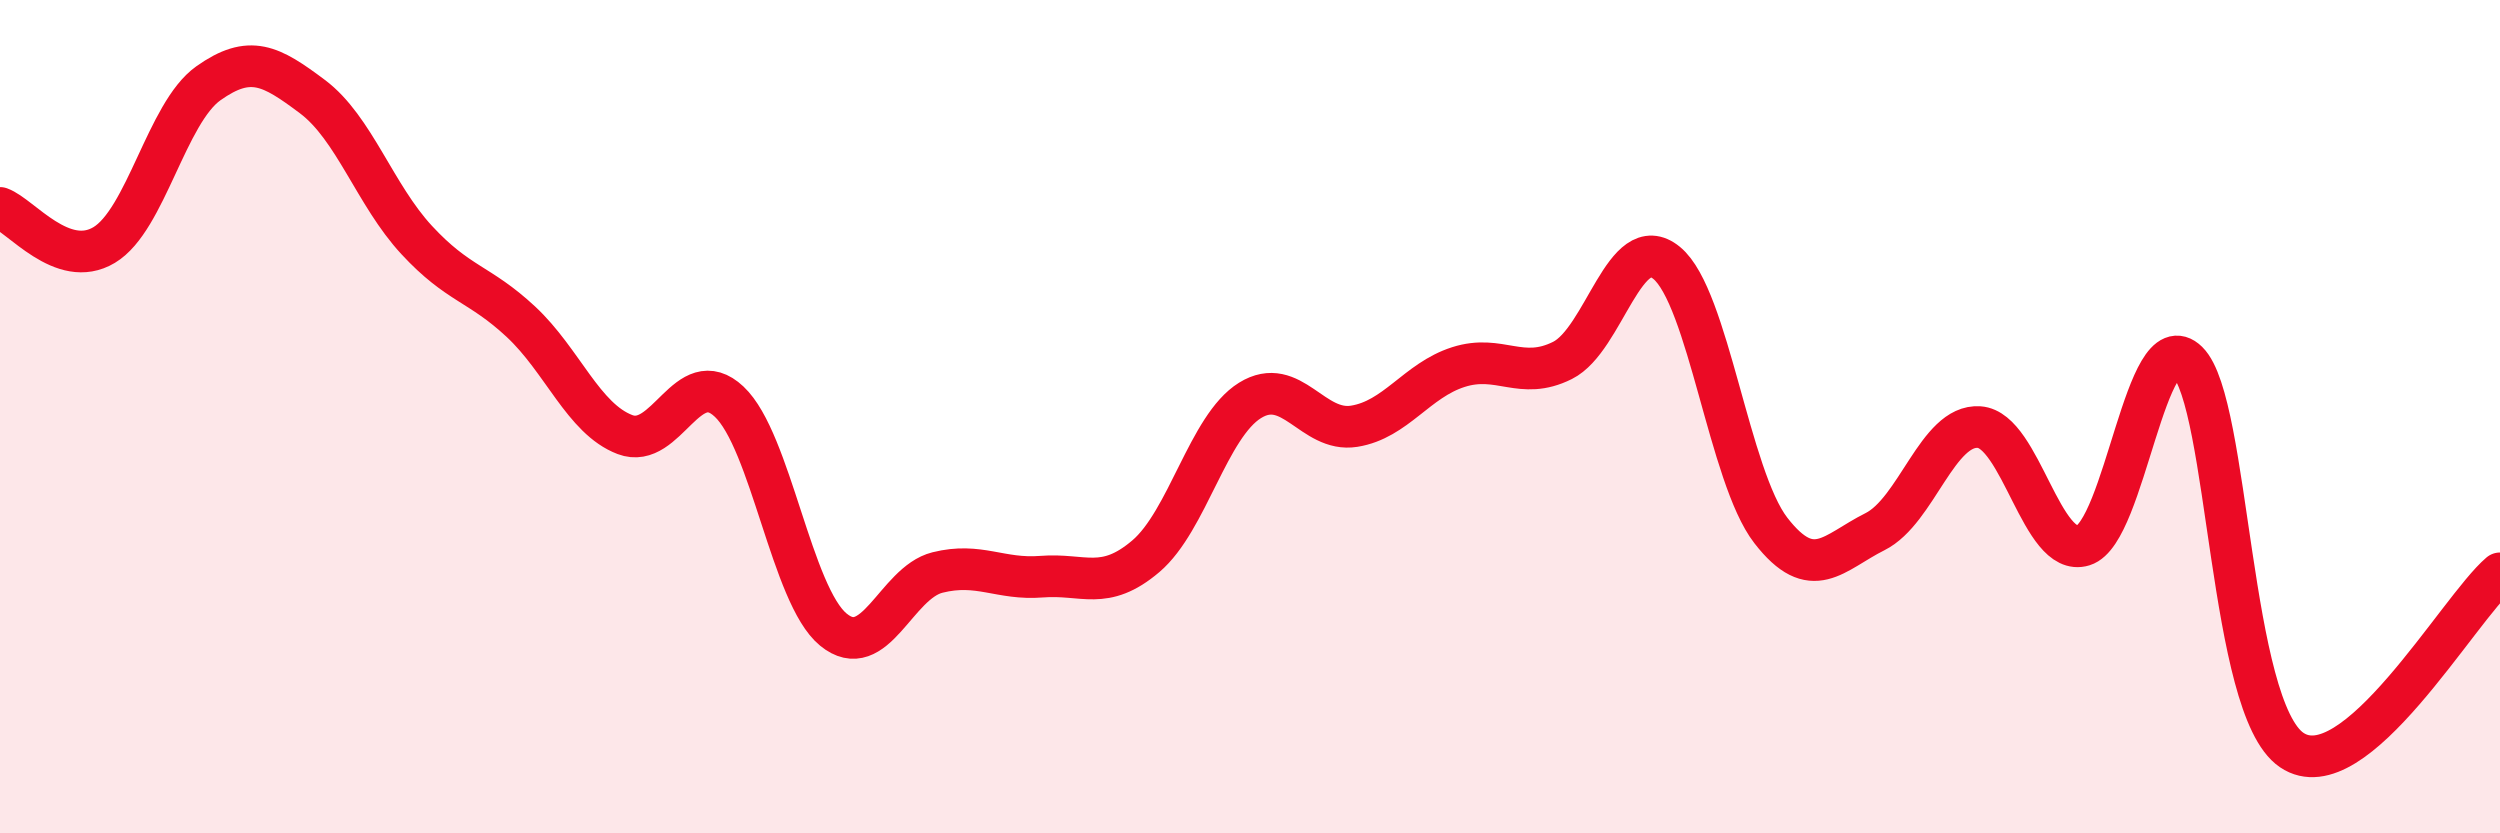
    <svg width="60" height="20" viewBox="0 0 60 20" xmlns="http://www.w3.org/2000/svg">
      <path
        d="M 0,4.99 C 0.5,5.17 1.5,6.48 2.5,5.88 C 3.5,5.28 4,2.71 5,2 C 6,1.29 6.5,1.57 7.5,2.32 C 8.5,3.07 9,4.68 10,5.76 C 11,6.84 11.5,6.79 12.5,7.72 C 13.5,8.65 14,10.05 15,10.43 C 16,10.81 16.5,8.7 17.5,9.64 C 18.5,10.58 19,14.29 20,15.11 C 21,15.93 21.5,13.99 22.5,13.74 C 23.5,13.49 24,13.92 25,13.84 C 26,13.76 26.5,14.2 27.5,13.35 C 28.5,12.5 29,10.23 30,9.61 C 31,8.99 31.5,10.39 32.5,10.23 C 33.5,10.07 34,9.13 35,8.81 C 36,8.49 36.5,9.15 37.5,8.65 C 38.5,8.15 39,5.49 40,6.31 C 41,7.13 41.5,11.44 42.5,12.73 C 43.5,14.02 44,13.26 45,12.76 C 46,12.26 46.5,10.18 47.5,10.25 C 48.5,10.32 49,13.4 50,13.09 C 51,12.78 51.5,7.7 52.5,8.68 C 53.5,9.66 53.5,16.98 55,18 C 56.5,19.02 59,14.61 60,13.76L60 20L0 20Z"
        fill="#EB0A25"
        opacity="0.1"
        stroke-linecap="round"
        stroke-linejoin="round"
      />
      <path
        d="M 0,4.99 C 0.5,5.17 1.5,6.48 2.5,5.88 C 3.5,5.28 4,2.71 5,2 C 6,1.29 6.5,1.57 7.5,2.32 C 8.5,3.07 9,4.68 10,5.76 C 11,6.84 11.5,6.79 12.5,7.72 C 13.5,8.65 14,10.05 15,10.43 C 16,10.81 16.5,8.7 17.5,9.64 C 18.5,10.58 19,14.29 20,15.11 C 21,15.93 21.5,13.99 22.5,13.74 C 23.5,13.49 24,13.92 25,13.84 C 26,13.76 26.5,14.2 27.5,13.35 C 28.5,12.5 29,10.23 30,9.61 C 31,8.99 31.5,10.39 32.5,10.23 C 33.5,10.07 34,9.13 35,8.81 C 36,8.49 36.5,9.15 37.5,8.65 C 38.5,8.15 39,5.49 40,6.31 C 41,7.13 41.5,11.44 42.5,12.73 C 43.5,14.02 44,13.26 45,12.76 C 46,12.26 46.5,10.18 47.5,10.25 C 48.5,10.32 49,13.4 50,13.09 C 51,12.78 51.5,7.7 52.5,8.68 C 53.5,9.66 53.5,16.98 55,18 C 56.5,19.02 59,14.61 60,13.76"
        stroke="#EB0A25"
        stroke-width="1"
        fill="none"
        stroke-linecap="round"
        stroke-linejoin="round"
      />
    </svg>
  